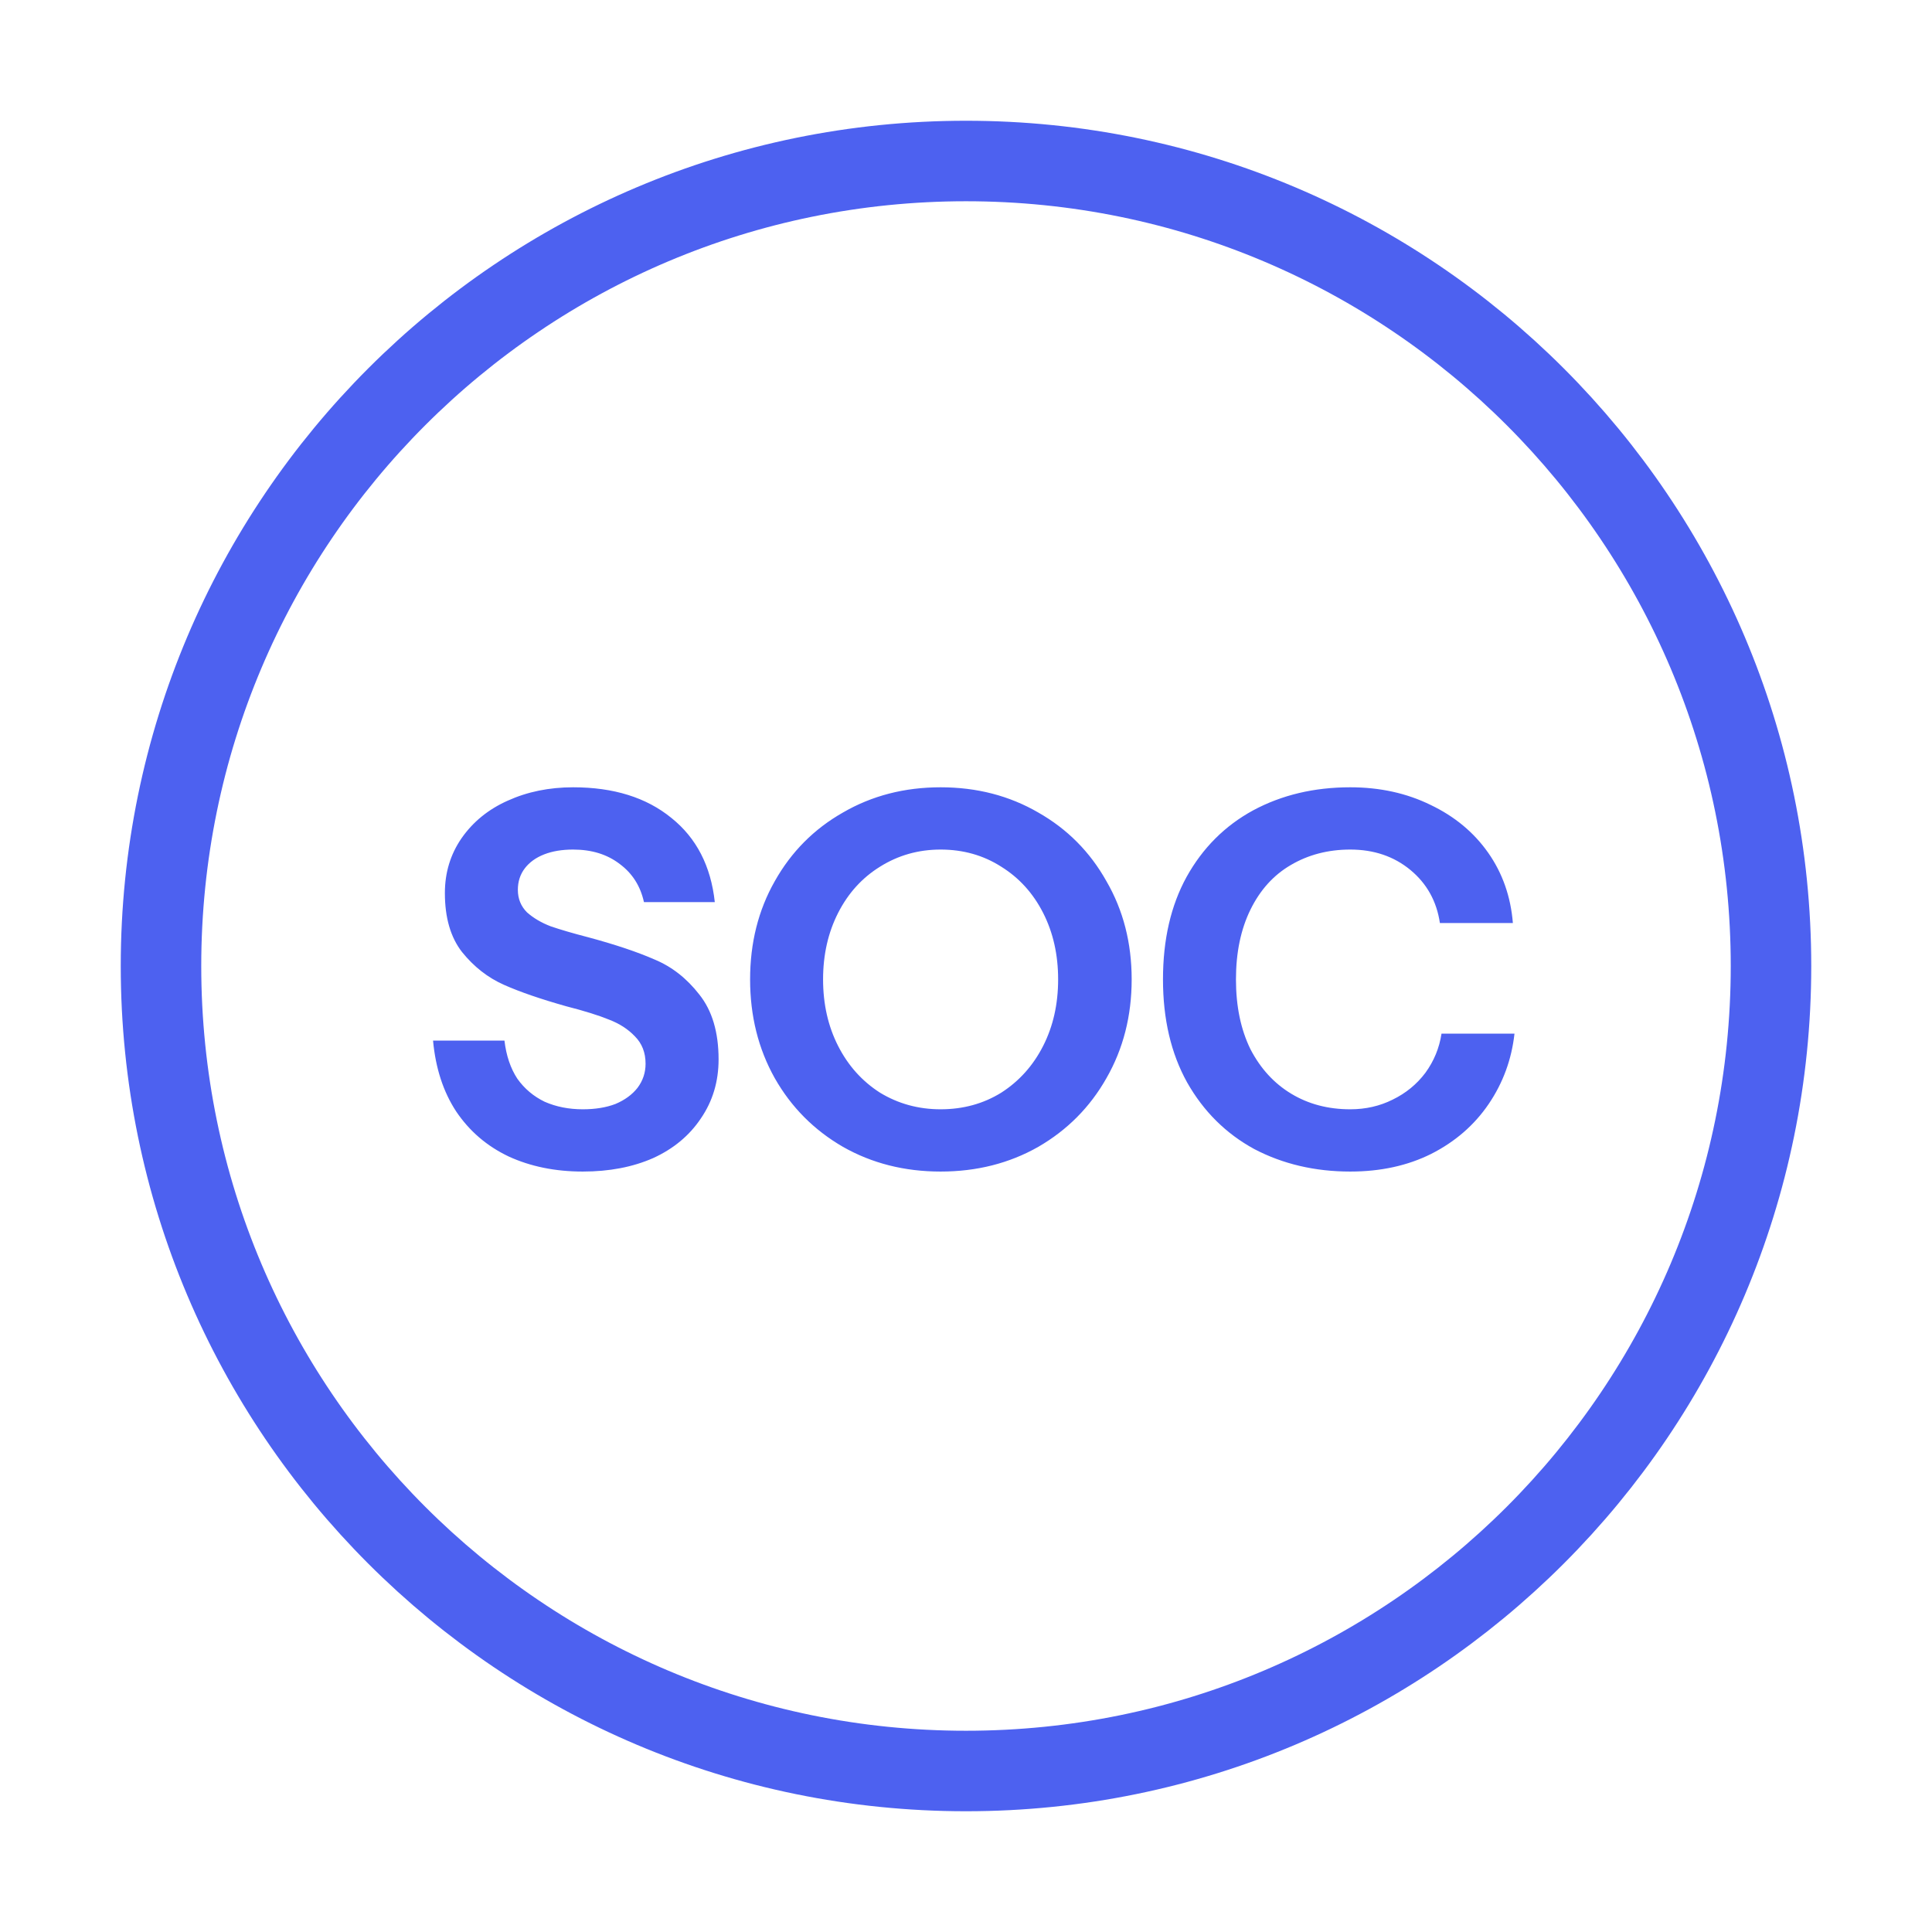 <svg width="48" height="48" viewBox="0 0 48 48" fill="none" xmlns="http://www.w3.org/2000/svg">
<path d="M24 44C35.046 44 44 35.046 44 24C44 12.954 35.046 4 24 4C12.954 4 4 12.954 4 24C4 35.046 12.954 44 24 44Z" stroke="#4D61F0" stroke-width="2" stroke-linecap="round" stroke-linejoin="round"/>
<path d="M14.479 29.107C13.795 29.107 13.182 28.982 12.639 28.733C12.097 28.476 11.662 28.102 11.333 27.613C11.013 27.125 10.822 26.538 10.759 25.853H12.533C12.577 26.227 12.684 26.542 12.853 26.8C13.03 27.049 13.257 27.24 13.533 27.373C13.817 27.498 14.133 27.56 14.479 27.56C14.79 27.56 15.062 27.516 15.293 27.427C15.524 27.329 15.706 27.196 15.839 27.027C15.973 26.849 16.039 26.649 16.039 26.427C16.039 26.151 15.95 25.924 15.773 25.747C15.604 25.569 15.39 25.431 15.133 25.333C14.875 25.227 14.519 25.116 14.066 25C13.435 24.822 12.919 24.645 12.519 24.467C12.119 24.289 11.773 24.018 11.479 23.653C11.195 23.289 11.053 22.8 11.053 22.187C11.053 21.68 11.191 21.227 11.466 20.827C11.751 20.418 12.133 20.107 12.613 19.893C13.102 19.671 13.644 19.56 14.239 19.56C15.244 19.56 16.057 19.813 16.679 20.32C17.302 20.818 17.662 21.516 17.759 22.413H15.999C15.911 22.013 15.71 21.698 15.399 21.467C15.088 21.227 14.702 21.107 14.239 21.107C13.964 21.107 13.724 21.147 13.519 21.227C13.315 21.307 13.155 21.422 13.039 21.573C12.924 21.724 12.866 21.902 12.866 22.107C12.866 22.329 12.942 22.516 13.093 22.667C13.253 22.809 13.448 22.924 13.679 23.013C13.911 23.093 14.23 23.187 14.639 23.293C15.297 23.471 15.839 23.653 16.266 23.84C16.693 24.018 17.062 24.307 17.373 24.707C17.693 25.107 17.853 25.645 17.853 26.32C17.853 26.871 17.706 27.36 17.413 27.787C17.128 28.213 16.733 28.542 16.226 28.773C15.719 28.996 15.137 29.107 14.479 29.107ZM23.369 29.107C22.472 29.107 21.663 28.902 20.943 28.493C20.223 28.076 19.658 27.507 19.249 26.787C18.84 26.058 18.636 25.24 18.636 24.333C18.636 23.427 18.84 22.613 19.249 21.893C19.658 21.165 20.223 20.596 20.943 20.187C21.663 19.769 22.472 19.56 23.369 19.56C24.267 19.56 25.076 19.769 25.796 20.187C26.516 20.596 27.081 21.165 27.489 21.893C27.907 22.613 28.116 23.427 28.116 24.333C28.116 25.24 27.907 26.058 27.489 26.787C27.081 27.507 26.516 28.076 25.796 28.493C25.076 28.902 24.267 29.107 23.369 29.107ZM23.369 27.56C23.929 27.56 24.432 27.422 24.876 27.147C25.32 26.862 25.667 26.476 25.916 25.987C26.165 25.498 26.289 24.947 26.289 24.333C26.289 23.72 26.165 23.169 25.916 22.68C25.667 22.191 25.32 21.809 24.876 21.533C24.432 21.249 23.929 21.107 23.369 21.107C22.818 21.107 22.316 21.249 21.863 21.533C21.418 21.809 21.072 22.191 20.823 22.68C20.574 23.169 20.449 23.72 20.449 24.333C20.449 24.947 20.574 25.498 20.823 25.987C21.072 26.476 21.418 26.862 21.863 27.147C22.316 27.422 22.818 27.56 23.369 27.56ZM33.547 29.107C32.667 29.107 31.871 28.92 31.16 28.547C30.458 28.164 29.902 27.613 29.494 26.893C29.094 26.173 28.894 25.32 28.894 24.333C28.894 23.347 29.089 22.498 29.48 21.787C29.88 21.067 30.431 20.516 31.134 20.133C31.845 19.751 32.649 19.56 33.547 19.56C34.285 19.56 34.951 19.707 35.547 20C36.142 20.285 36.618 20.68 36.974 21.187C37.329 21.693 37.534 22.276 37.587 22.933H35.774C35.694 22.391 35.449 21.951 35.04 21.613C34.631 21.276 34.134 21.107 33.547 21.107C32.996 21.107 32.502 21.236 32.067 21.493C31.64 21.742 31.307 22.111 31.067 22.6C30.827 23.089 30.707 23.667 30.707 24.333C30.707 25 30.827 25.578 31.067 26.067C31.316 26.547 31.654 26.916 32.08 27.173C32.507 27.431 32.996 27.56 33.547 27.56C33.929 27.56 34.28 27.48 34.6 27.32C34.929 27.16 35.2 26.938 35.414 26.653C35.627 26.36 35.76 26.036 35.814 25.68H37.627C37.556 26.32 37.343 26.902 36.987 27.427C36.631 27.951 36.156 28.364 35.56 28.667C34.974 28.96 34.303 29.107 33.547 29.107Z" fill="#4D61F0"/>
</svg>
